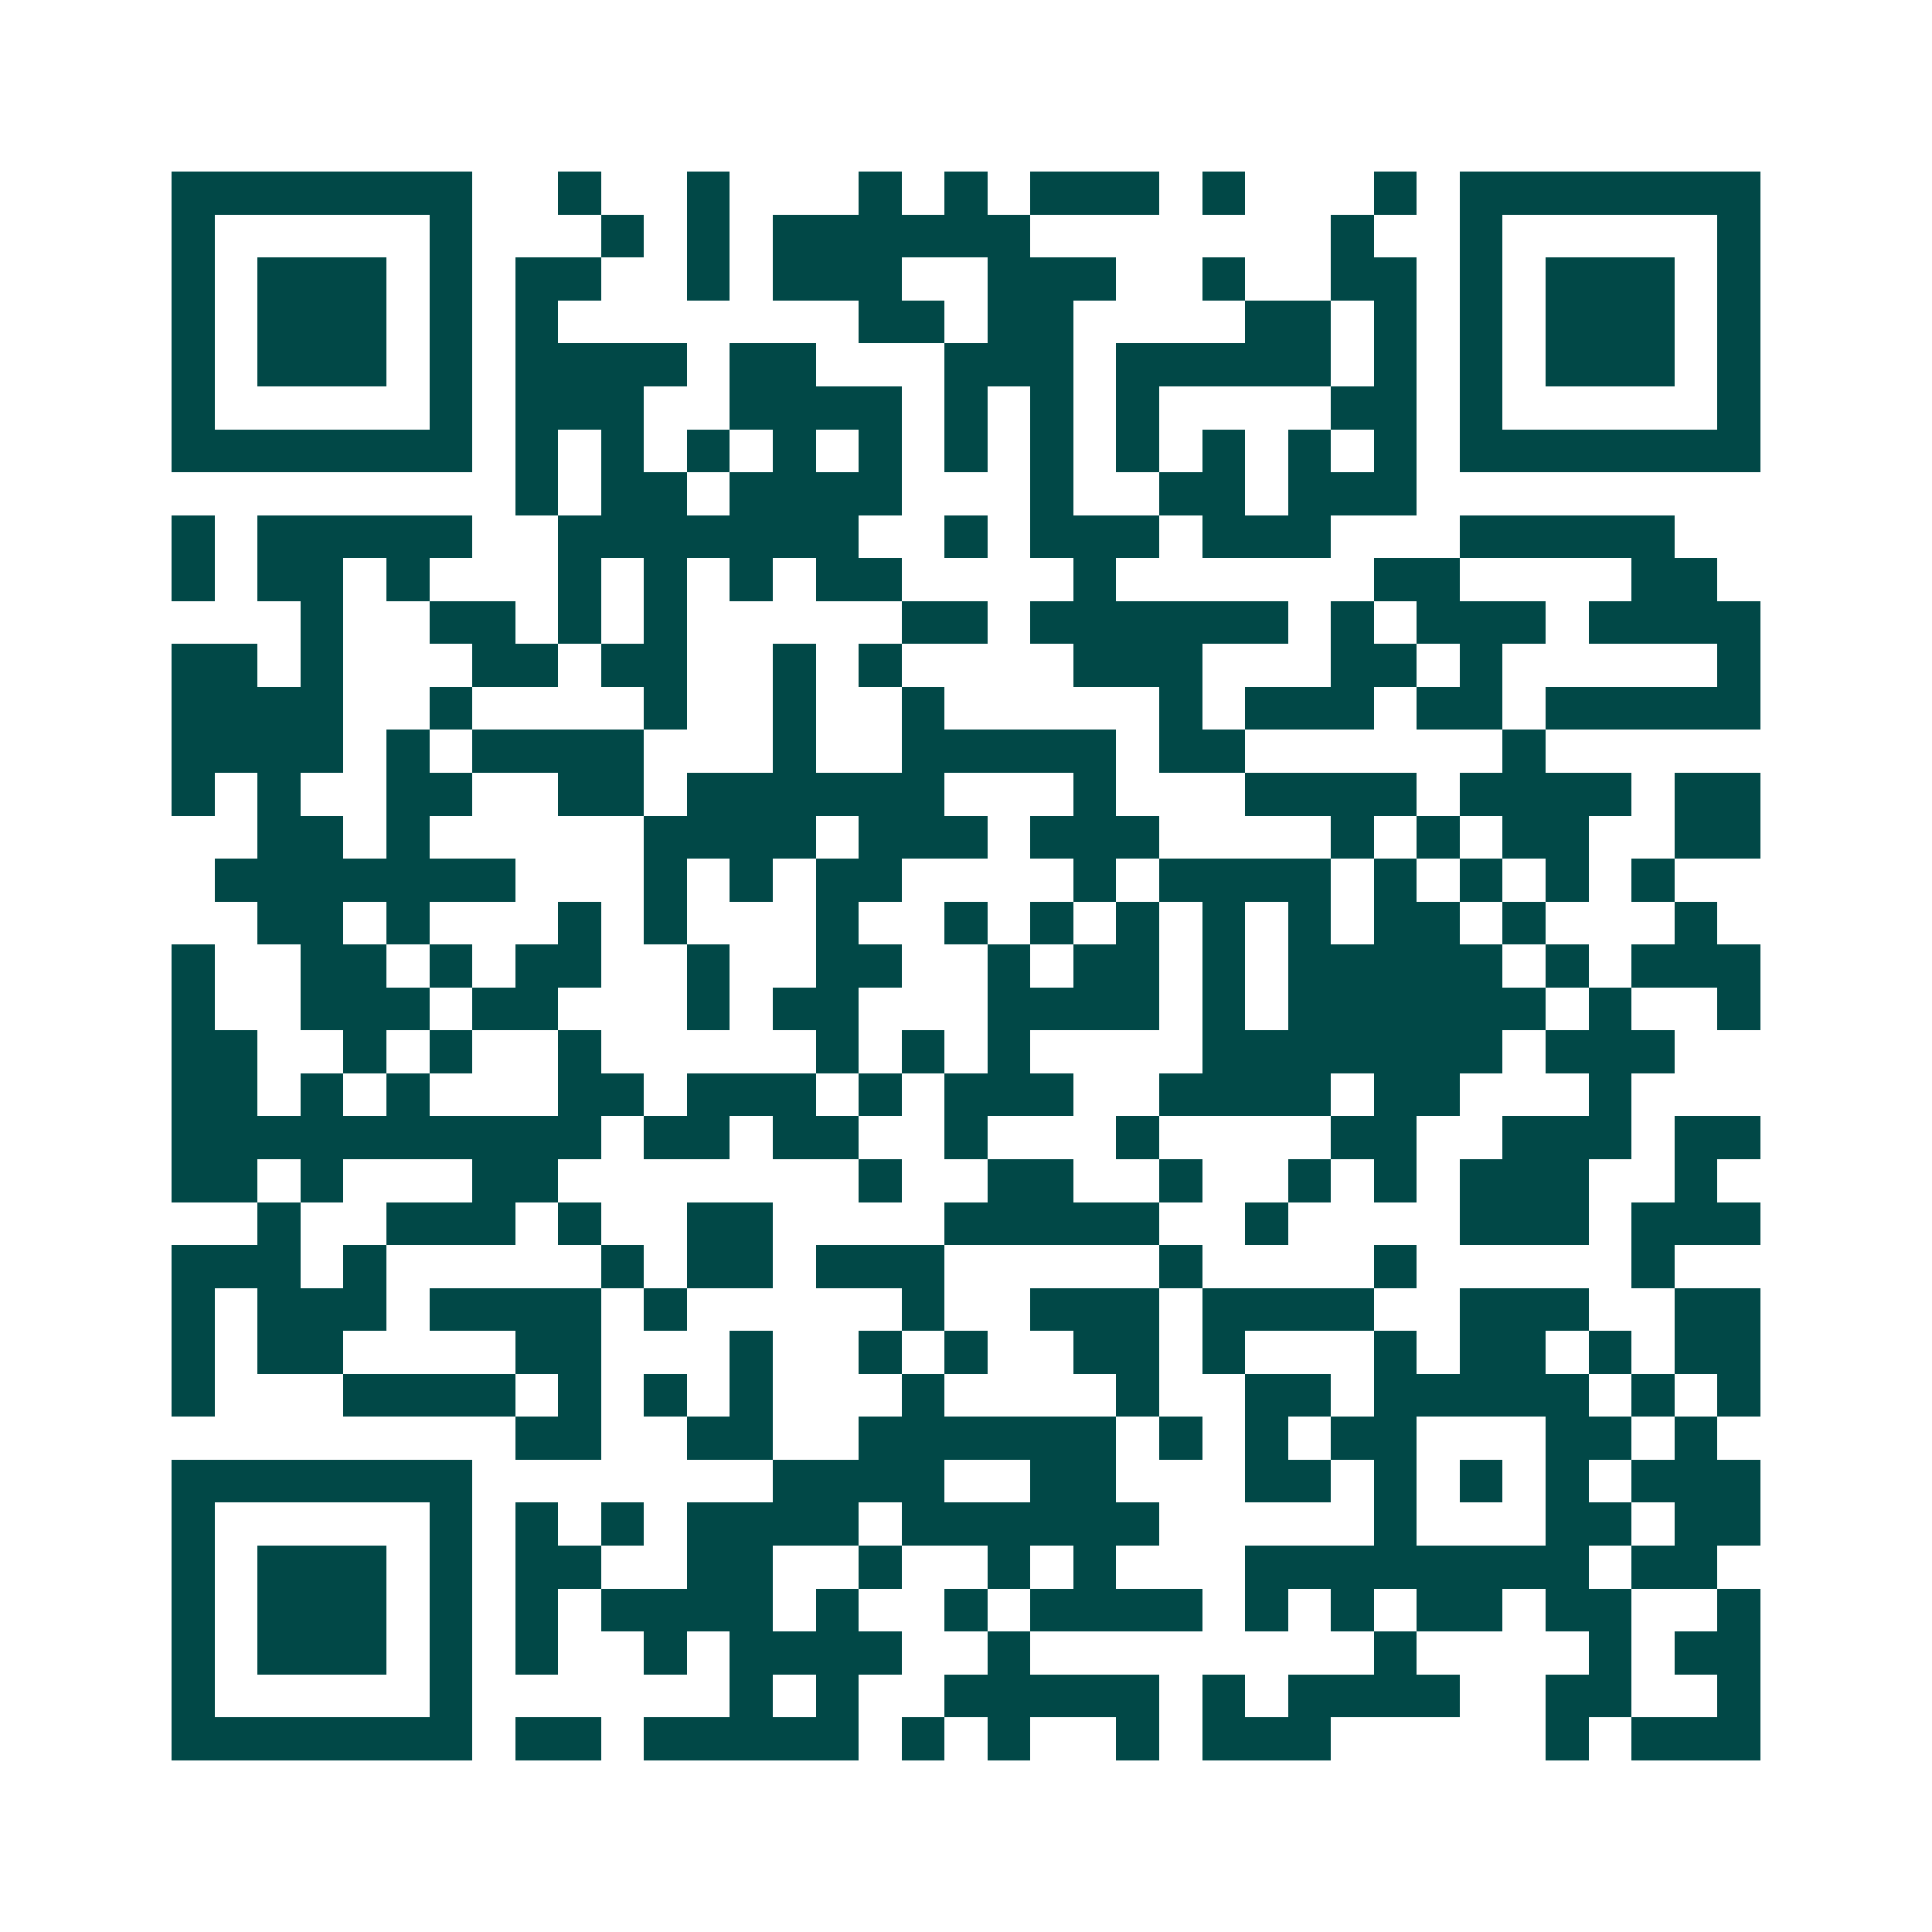 <svg xmlns="http://www.w3.org/2000/svg" width="200" height="200" viewBox="0 0 45 45" shape-rendering="crispEdges"><path fill="#ffffff" d="M0 0h45v45H0z"/><path stroke="#014847" d="M4 4.5h7m2 0h1m2 0h1m3 0h1m1 0h1m1 0h3m1 0h1m3 0h1m1 0h7M4 5.5h1m5 0h1m3 0h1m1 0h1m1 0h6m7 0h1m2 0h1m5 0h1M4 6.5h1m1 0h3m1 0h1m1 0h2m2 0h1m1 0h3m2 0h3m2 0h1m2 0h2m1 0h1m1 0h3m1 0h1M4 7.5h1m1 0h3m1 0h1m1 0h1m7 0h2m1 0h2m4 0h2m1 0h1m1 0h1m1 0h3m1 0h1M4 8.5h1m1 0h3m1 0h1m1 0h4m1 0h2m3 0h3m1 0h5m1 0h1m1 0h1m1 0h3m1 0h1M4 9.5h1m5 0h1m1 0h3m2 0h4m1 0h1m1 0h1m1 0h1m4 0h2m1 0h1m5 0h1M4 10.5h7m1 0h1m1 0h1m1 0h1m1 0h1m1 0h1m1 0h1m1 0h1m1 0h1m1 0h1m1 0h1m1 0h1m1 0h7M12 11.5h1m1 0h2m1 0h4m3 0h1m2 0h2m1 0h3M4 12.5h1m1 0h5m2 0h7m2 0h1m1 0h3m1 0h3m3 0h5M4 13.5h1m1 0h2m1 0h1m3 0h1m1 0h1m1 0h1m1 0h2m4 0h1m6 0h2m4 0h2M7 14.5h1m2 0h2m1 0h1m1 0h1m5 0h2m1 0h6m1 0h1m1 0h3m1 0h4M4 15.5h2m1 0h1m3 0h2m1 0h2m2 0h1m1 0h1m4 0h3m3 0h2m1 0h1m5 0h1M4 16.5h4m2 0h1m4 0h1m2 0h1m2 0h1m5 0h1m1 0h3m1 0h2m1 0h5M4 17.5h4m1 0h1m1 0h4m3 0h1m2 0h5m1 0h2m6 0h1M4 18.5h1m1 0h1m2 0h2m2 0h2m1 0h6m3 0h1m3 0h4m1 0h4m1 0h2M6 19.5h2m1 0h1m5 0h4m1 0h3m1 0h3m4 0h1m1 0h1m1 0h2m2 0h2M5 20.5h7m3 0h1m1 0h1m1 0h2m4 0h1m1 0h4m1 0h1m1 0h1m1 0h1m1 0h1M6 21.5h2m1 0h1m3 0h1m1 0h1m3 0h1m2 0h1m1 0h1m1 0h1m1 0h1m1 0h1m1 0h2m1 0h1m3 0h1M4 22.5h1m2 0h2m1 0h1m1 0h2m2 0h1m2 0h2m2 0h1m1 0h2m1 0h1m1 0h5m1 0h1m1 0h3M4 23.5h1m2 0h3m1 0h2m3 0h1m1 0h2m3 0h4m1 0h1m1 0h6m1 0h1m2 0h1M4 24.5h2m2 0h1m1 0h1m2 0h1m5 0h1m1 0h1m1 0h1m4 0h7m1 0h3M4 25.5h2m1 0h1m1 0h1m3 0h2m1 0h3m1 0h1m1 0h3m2 0h4m1 0h2m3 0h1M4 26.5h10m1 0h2m1 0h2m2 0h1m3 0h1m4 0h2m2 0h3m1 0h2M4 27.5h2m1 0h1m3 0h2m7 0h1m2 0h2m2 0h1m2 0h1m1 0h1m1 0h3m2 0h1M6 28.5h1m2 0h3m1 0h1m2 0h2m4 0h5m2 0h1m4 0h3m1 0h3M4 29.5h3m1 0h1m5 0h1m1 0h2m1 0h3m5 0h1m4 0h1m5 0h1M4 30.5h1m1 0h3m1 0h4m1 0h1m5 0h1m2 0h3m1 0h4m2 0h3m2 0h2M4 31.5h1m1 0h2m4 0h2m3 0h1m2 0h1m1 0h1m2 0h2m1 0h1m3 0h1m1 0h2m1 0h1m1 0h2M4 32.5h1m3 0h4m1 0h1m1 0h1m1 0h1m3 0h1m4 0h1m2 0h2m1 0h5m1 0h1m1 0h1M12 33.5h2m2 0h2m2 0h6m1 0h1m1 0h1m1 0h2m3 0h2m1 0h1M4 34.5h7m7 0h4m2 0h2m3 0h2m1 0h1m1 0h1m1 0h1m1 0h3M4 35.5h1m5 0h1m1 0h1m1 0h1m1 0h4m1 0h6m5 0h1m3 0h2m1 0h2M4 36.5h1m1 0h3m1 0h1m1 0h2m2 0h2m2 0h1m2 0h1m1 0h1m3 0h8m1 0h2M4 37.5h1m1 0h3m1 0h1m1 0h1m1 0h4m1 0h1m2 0h1m1 0h4m1 0h1m1 0h1m1 0h2m1 0h2m2 0h1M4 38.5h1m1 0h3m1 0h1m1 0h1m2 0h1m1 0h4m2 0h1m8 0h1m4 0h1m1 0h2M4 39.5h1m5 0h1m6 0h1m1 0h1m2 0h5m1 0h1m1 0h4m2 0h2m2 0h1M4 40.5h7m1 0h2m1 0h5m1 0h1m1 0h1m2 0h1m1 0h3m5 0h1m1 0h3"/></svg>
